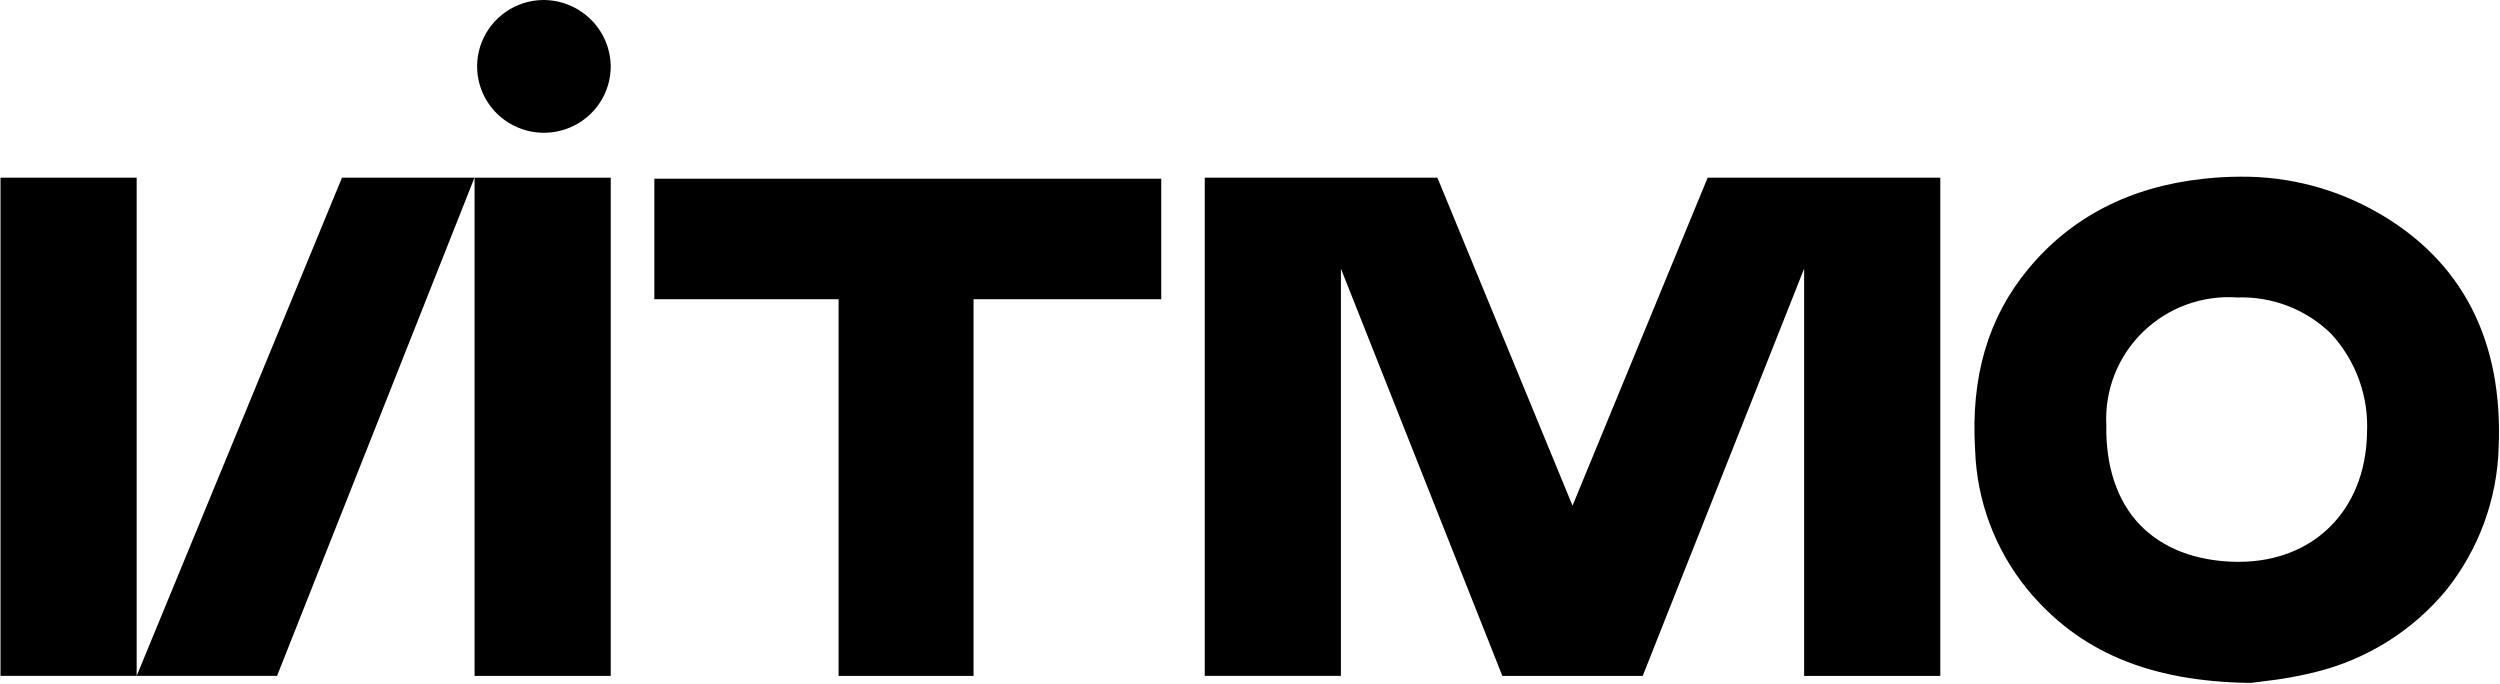 <?xml version="1.0" encoding="UTF-8"?> <svg xmlns="http://www.w3.org/2000/svg" width="2256" height="617" viewBox="0 0 2256 617" fill="none"><g clip-path="url(#clip0_606_203)"><path d="M590.475 270.02H756.745V609.94H878.515V270.02H1047.91V161.27H590.475V270.02Z" fill="black"></path><path d="M551.125 160.35H428.255V609.93H551.125V160.35Z" fill="black"></path><path d="M0.455 160.35V609.93H123.325V160.35H0.455Z" fill="black"></path><path d="M308.595 160.35L123.325 609.93H249.995L428.175 160.35H308.605H308.595Z" fill="black"></path><path d="M1628.06 160.35H1540.99L1419.05 456.3L1297.11 160.35H1087.17V609.93H1210.04V242.42L1355.71 609.94H1482.38L1628.05 242.42V609.94H1750.92V160.35H1628.05H1628.06Z" fill="black"></path><path d="M489.655 4.90574e-07C477.775 0.23 466.235 3.94 456.475 10.67C446.715 17.4 439.175 26.84 434.795 37.81C430.415 48.78 429.395 60.79 431.855 72.34C434.315 83.89 440.165 94.45 448.645 102.71C457.135 110.97 467.885 116.55 479.555 118.76C491.225 120.97 503.286 119.7 514.236 115.12C525.186 110.54 534.525 102.85 541.085 93.01C547.645 83.17 551.145 71.63 551.125 59.83C550.945 43.8 544.375 28.49 532.845 17.28C521.325 6.06 505.785 -0.15 489.655 4.90574e-07Z" fill="black"></path><path d="M2136 391.45C2134.4 460.59 2087.79 506.99 2020.15 506.99H2017.62C1981.22 506.32 1951.25 494.66 1930.9 473.43C1910.54 452.2 1900.07 420.82 1900.74 383.56C1899.95 368.03 1902.49 352.51 1908.18 338.03C1913.88 323.55 1922.6 310.43 1933.78 299.55C1944.96 288.67 1958.32 280.27 1973.01 274.9C1987.7 269.54 2003.37 267.33 2018.98 268.43C2034.53 267.89 2050.05 270.49 2064.56 276.09C2079.08 281.69 2092.3 290.16 2103.42 300.99C2114.67 313.18 2123.36 327.48 2128.94 343.06C2134.52 358.64 2136.9 375.18 2135.93 391.69L2136.01 391.44L2136 391.45ZM2145.55 191.83C2107.94 170.23 2065.19 159.05 2021.75 159.44C2010.47 159.47 1999.18 160.11 1987.97 161.37C1922.02 168.59 1868.99 195.94 1830.31 242.68C1793.99 286.56 1778.29 340.1 1782.35 406.13C1783.87 451.86 1800.32 495.86 1829.22 531.49C1875.66 587.88 1939 614.81 2029.44 616.24H2031.46L2043.2 614.73C2058.96 612.98 2074.59 610.18 2089.98 606.34C2136.11 594.89 2177.33 569 2207.52 532.5C2236.91 495.69 2253.5 450.41 2254.81 403.45C2258.78 307.21 2222.04 235.63 2145.63 191.83" fill="black"></path></g><defs><clipPath id="clip0_606_203"><rect width="2254.7" height="616.24" fill="white" transform="translate(0.455)"></rect></clipPath></defs></svg> 